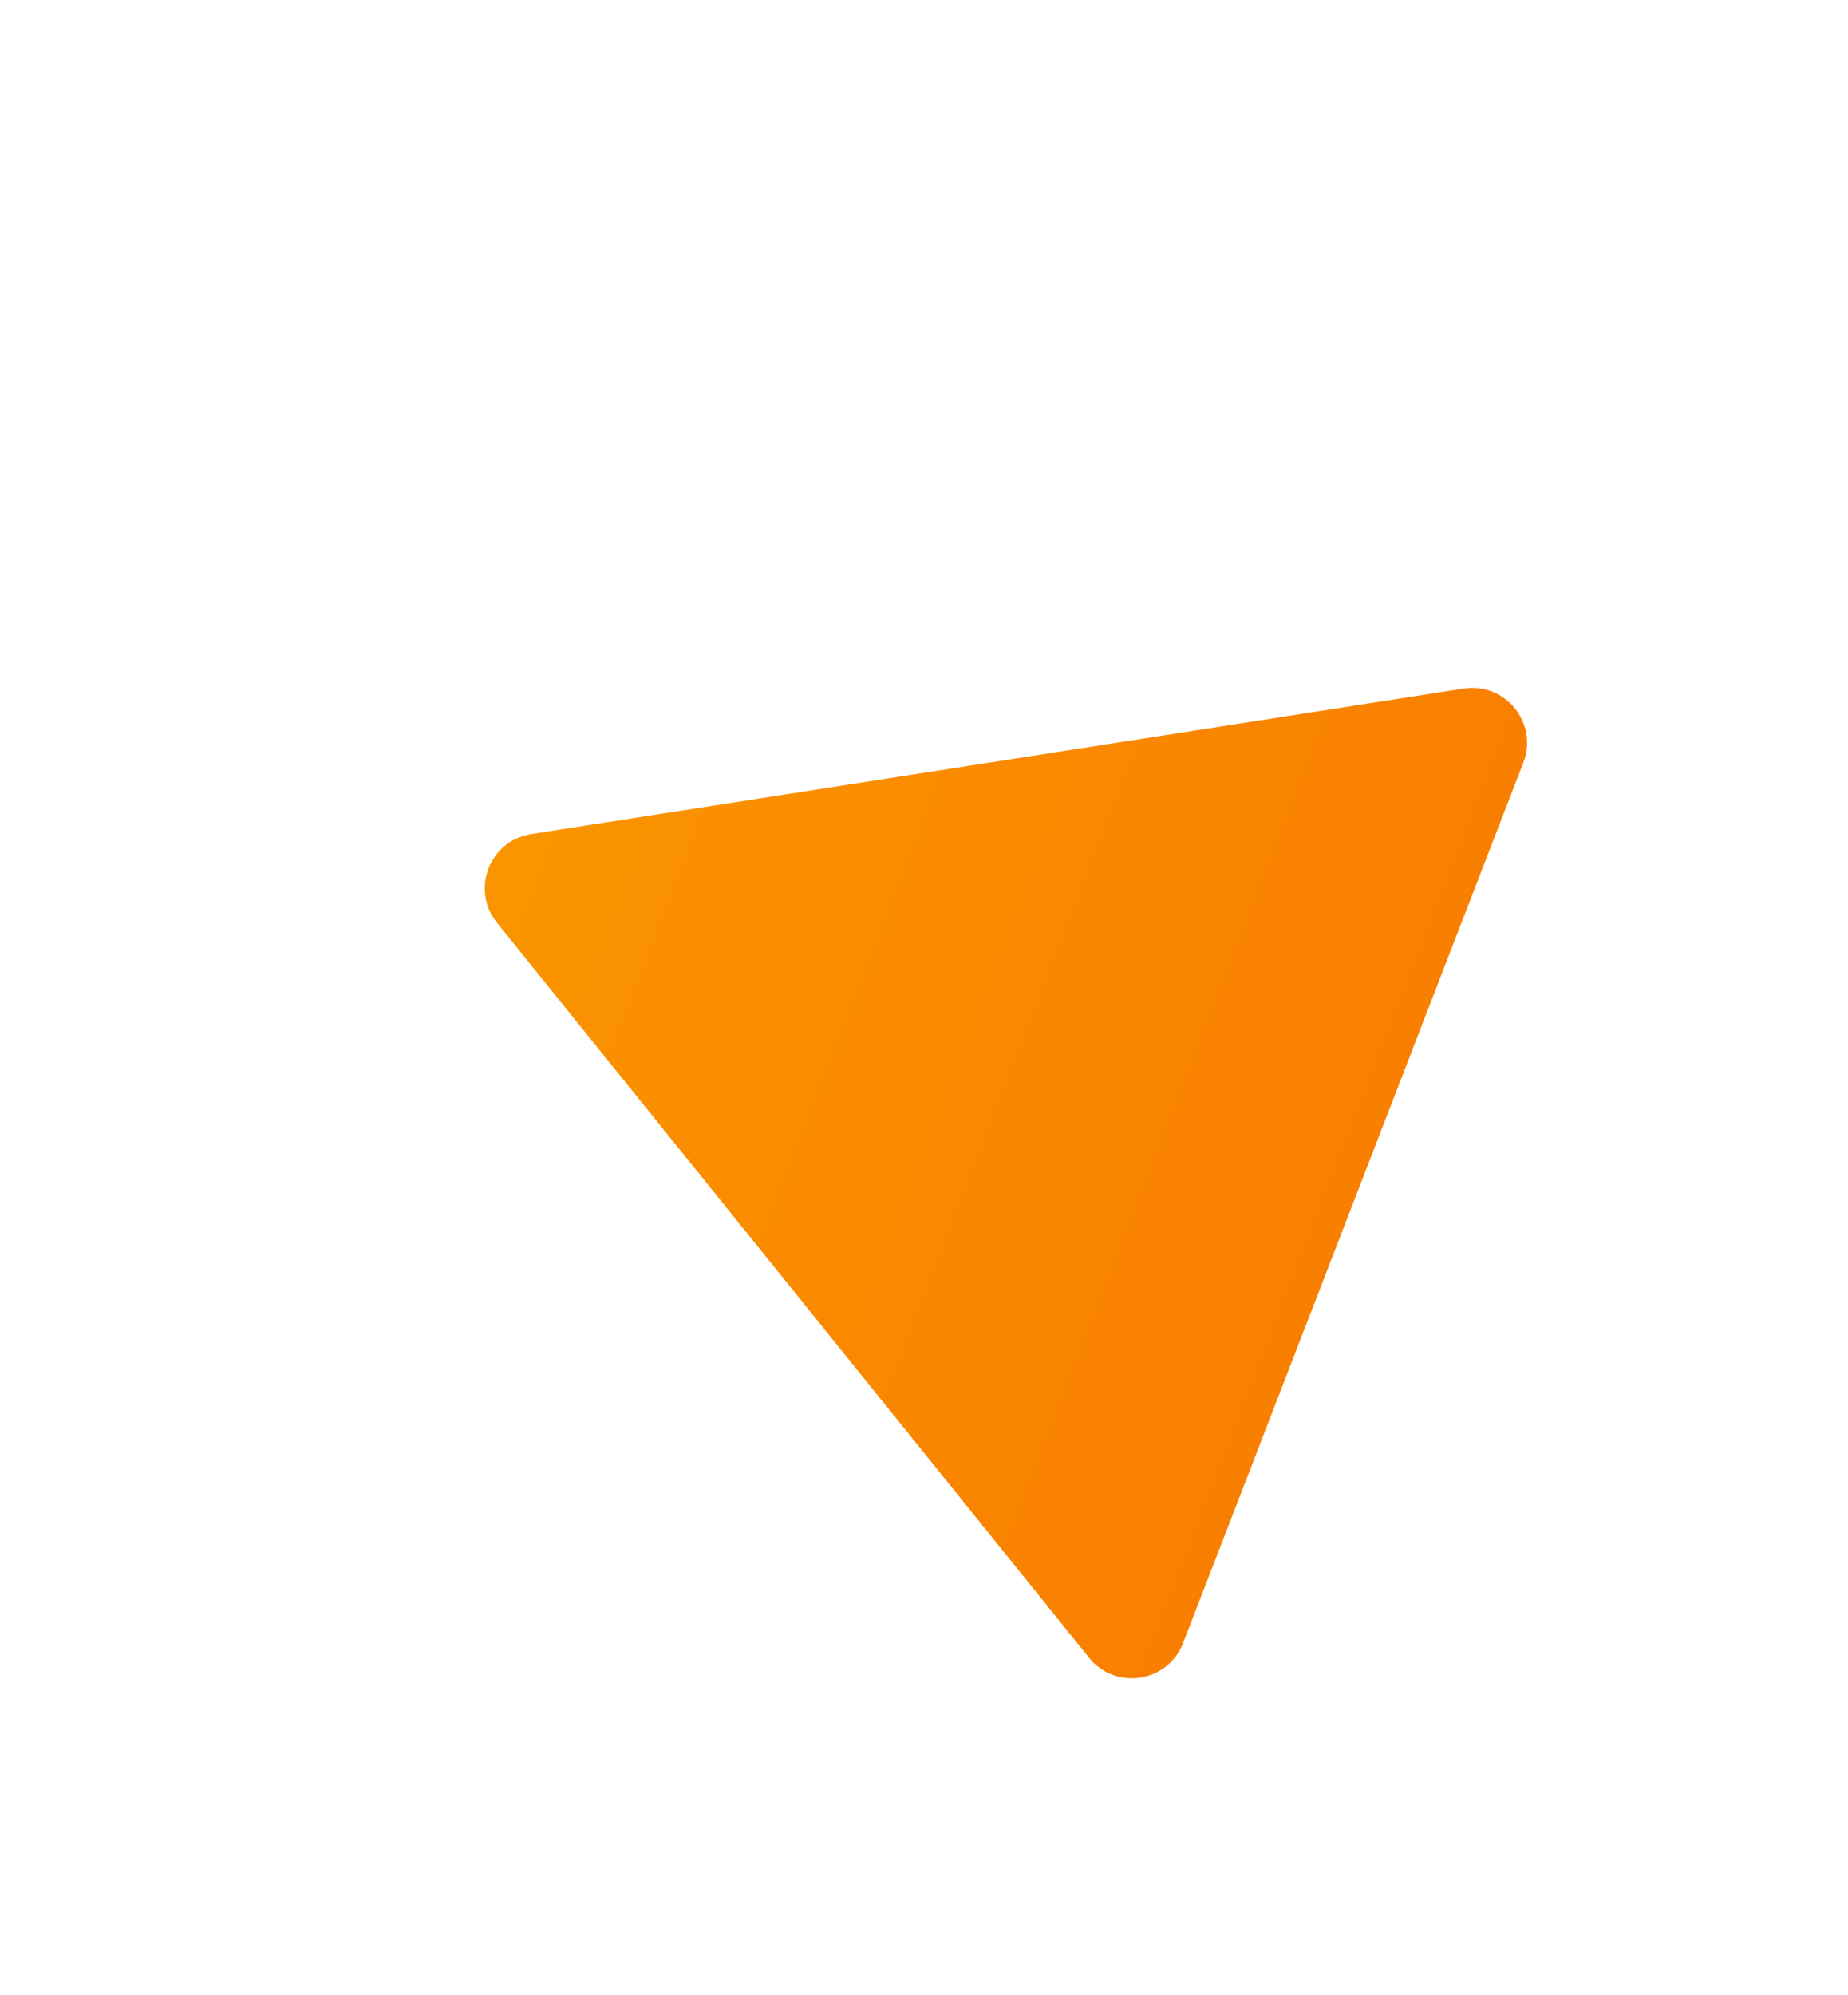 <?xml version="1.0" encoding="UTF-8"?> <svg xmlns="http://www.w3.org/2000/svg" width="101" height="109" viewBox="0 0 101 109" fill="none"> <g filter="url(#filter0_df)"> <path d="M27.161 40.417C25.712 38.618 26.753 35.926 29.035 35.57L79.995 27.623C82.277 27.267 84.088 29.515 83.256 31.669L64.658 79.775C63.825 81.929 60.973 82.374 59.524 80.576L27.161 40.417Z" fill="url(#paint0_linear)"></path> </g> <defs> <filter id="filter0_df" x="0.317" y="0.597" width="100.022" height="107.981" filterUnits="userSpaceOnUse" color-interpolation-filters="sRGB"> <feFlood flood-opacity="0" result="BackgroundImageFix"></feFlood> <feColorMatrix in="SourceAlpha" type="matrix" values="0 0 0 0 0 0 0 0 0 0 0 0 0 0 0 0 0 0 127 0"></feColorMatrix> <feOffset dy="10"></feOffset> <feGaussianBlur stdDeviation="8"></feGaussianBlur> <feColorMatrix type="matrix" values="0 0 0 0 0.98 0 0 0 0 0.588 0 0 0 0 0 0 0 0 0.35 0"></feColorMatrix> <feBlend mode="normal" in2="BackgroundImageFix" result="effect1_dropShadow"></feBlend> <feBlend mode="normal" in="SourceGraphic" in2="effect1_dropShadow" result="shape"></feBlend> <feGaussianBlur stdDeviation="5" result="effect2_foregroundBlur"></feGaussianBlur> </filter> <linearGradient id="paint0_linear" x1="23.901" y1="36.371" x2="90.642" y2="62.172" gradientUnits="userSpaceOnUse"> <stop stop-color="#FA9600"></stop> <stop offset="1" stop-color="#F97700"></stop> </linearGradient> </defs> </svg> 